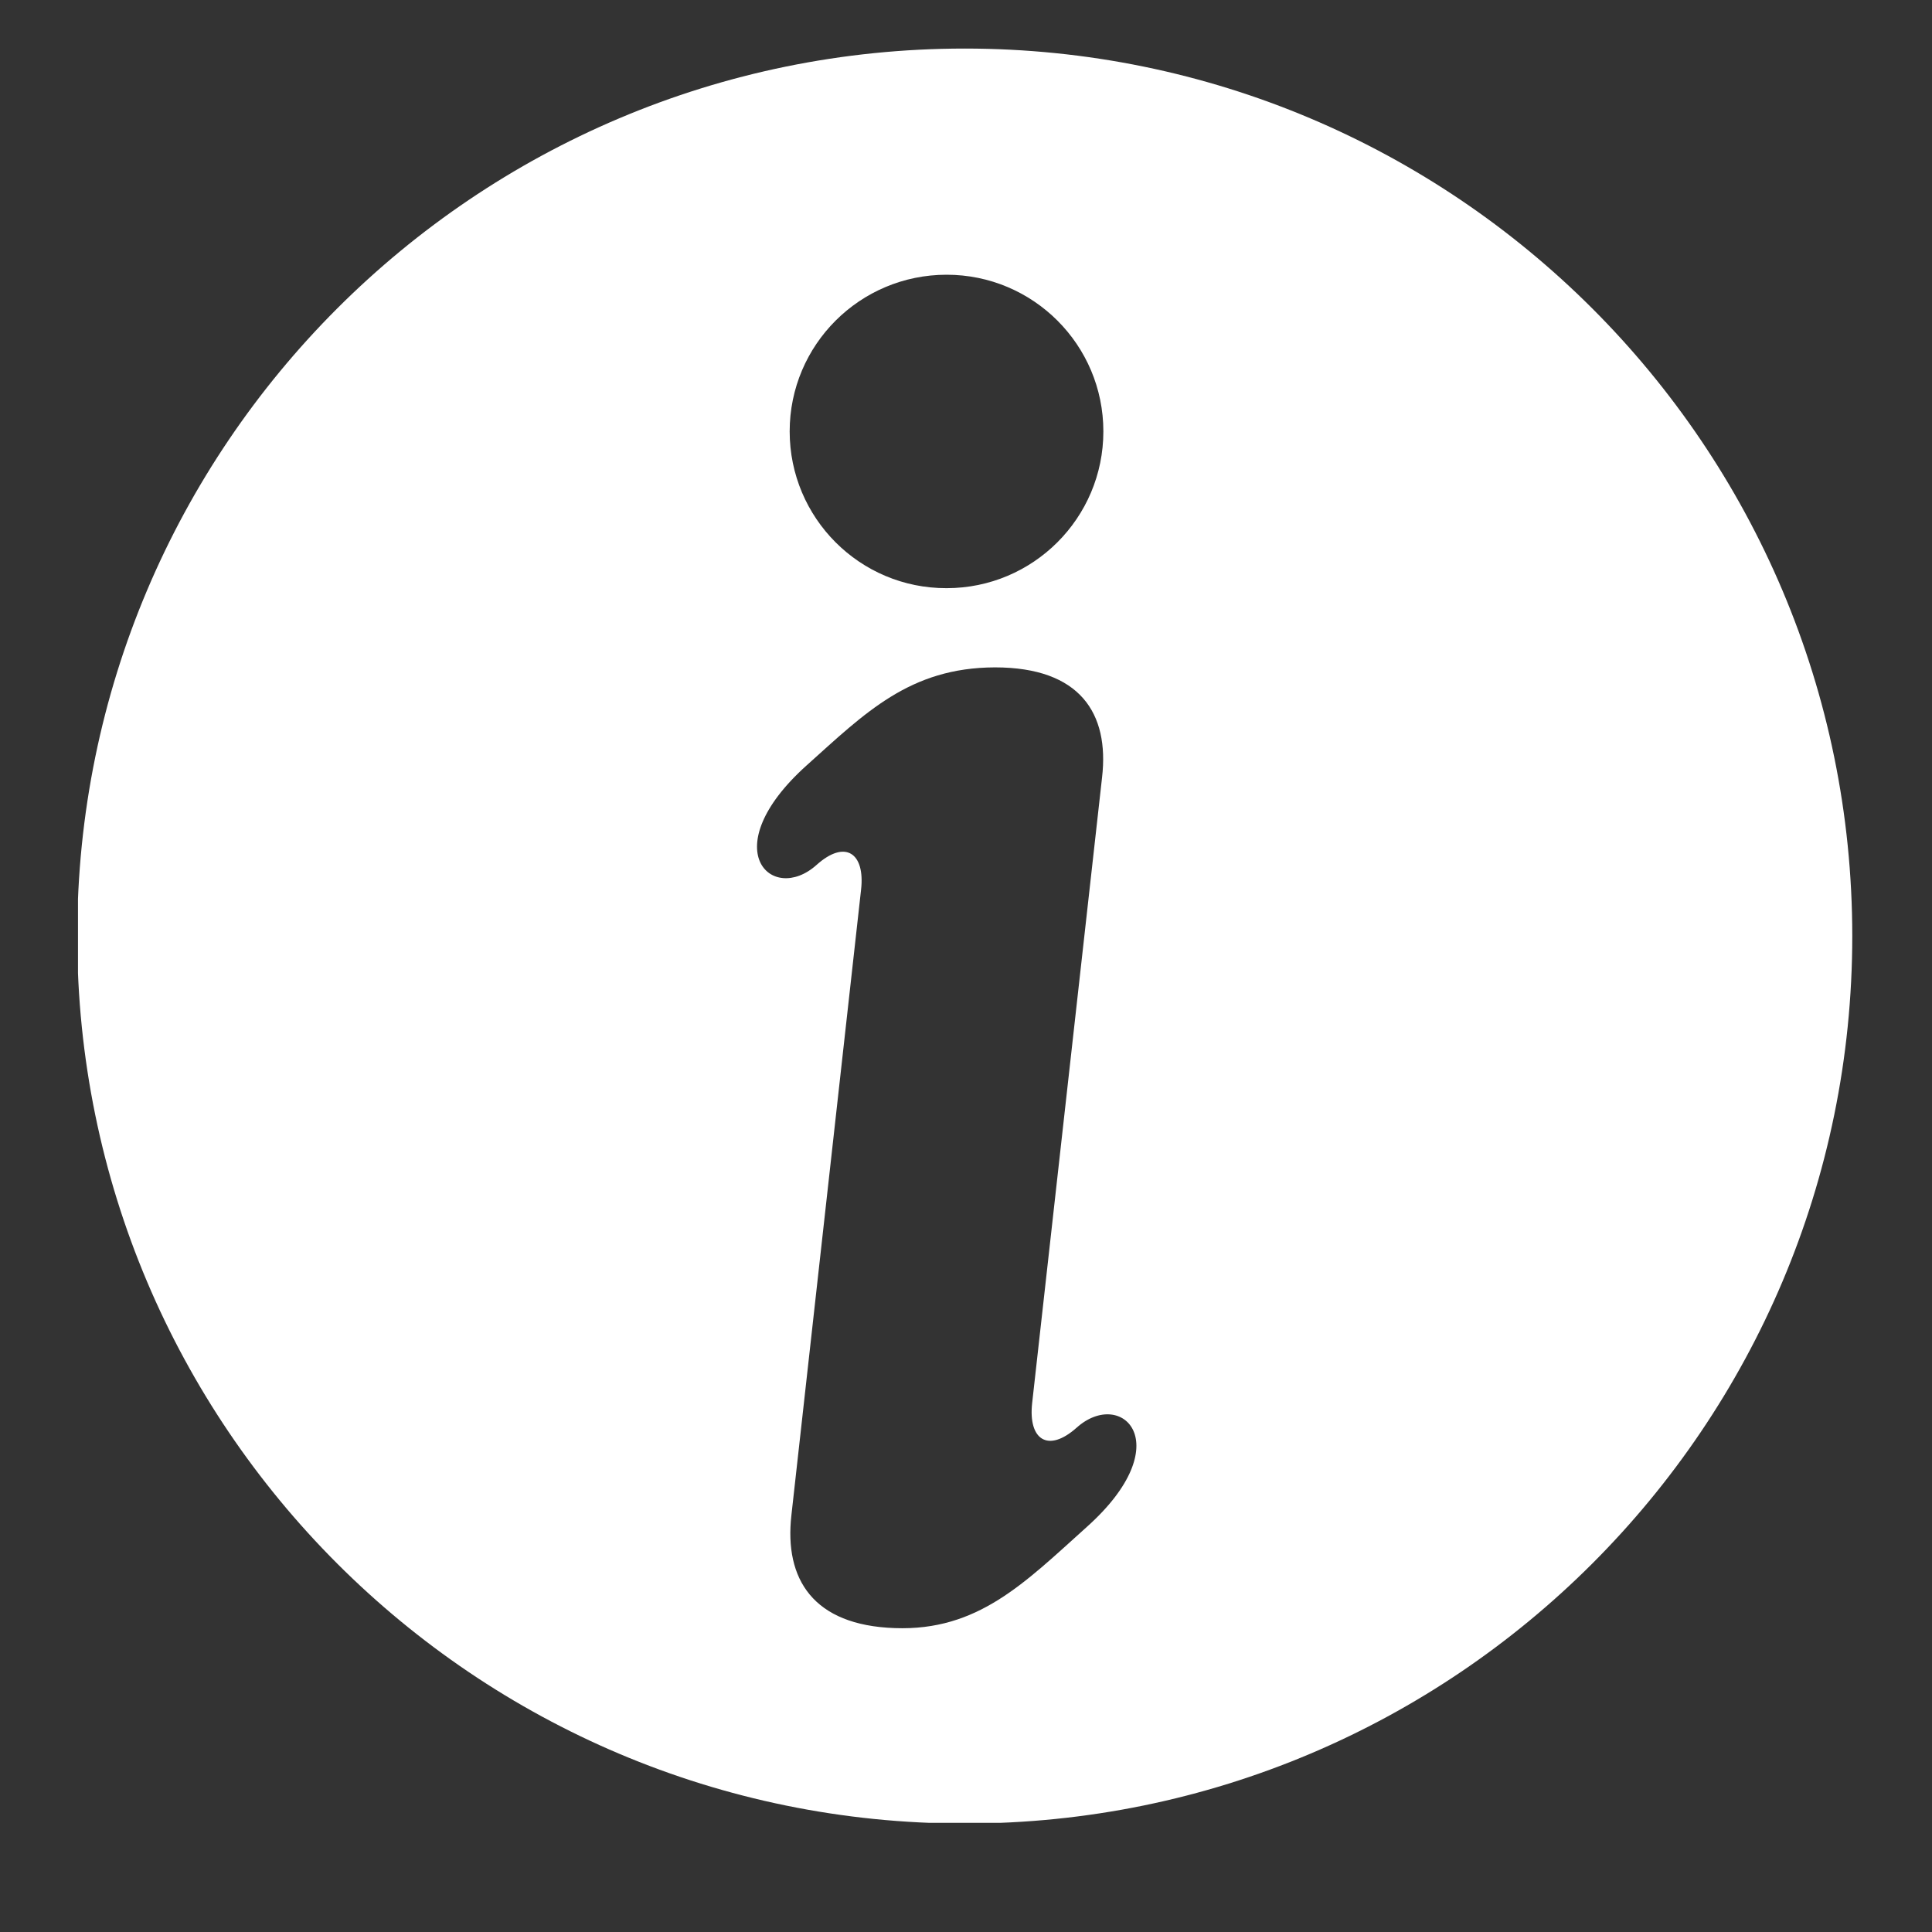<?xml version="1.0" encoding="UTF-8"?> <svg xmlns="http://www.w3.org/2000/svg" xmlns:xlink="http://www.w3.org/1999/xlink" width="40" zoomAndPan="magnify" viewBox="0 0 30 30" height="40" preserveAspectRatio="xMidYMid meet" version="1.0"><rect x="0" y="0" width="30" height="30" fill="#333333" stroke="none"/><defs><clipPath id="c2c6fc723b"><path d="M 1.211 0.727 L 28.789 0.727 L 28.789 28.305 L 1.211 28.305 Z M 1.211 0.727 " clip-rule="nonzero"></path></clipPath></defs><g clip-path="url(#c2c6fc723b)"><path fill="#ffffff" d="M 15.449 10.363 C 16.773 10.363 17.227 11.078 17.113 12.07 L 16.027 21.789 C 15.965 22.355 16.273 22.566 16.719 22.168 C 17.418 21.543 18.32 22.418 16.875 23.711 C 15.906 24.582 15.184 25.328 13.895 25.281 C 12.625 25.238 12.176 24.52 12.289 23.527 L 13.371 13.812 C 13.434 13.246 13.125 13.031 12.68 13.43 C 11.984 14.055 11.082 13.184 12.523 11.887 C 13.434 11.07 14.125 10.367 15.449 10.363 Z M 14.699 4.266 C 16.043 4.266 17.133 5.355 17.133 6.699 C 17.133 8.043 16.043 9.133 14.699 9.133 C 13.352 9.137 12.262 8.043 12.262 6.699 C 12.262 5.355 13.352 4.266 14.699 4.266 Z M 14.98 0.754 C 7.371 0.754 1.199 6.922 1.199 14.535 C 1.199 22.145 7.371 28.316 14.98 28.316 C 22.59 28.316 28.762 22.145 28.762 14.535 C 28.762 6.922 22.59 0.754 14.98 0.754 Z M 14.98 0.754 " fill-opacity="1" fill-rule="nonzero"></path></g></svg> 